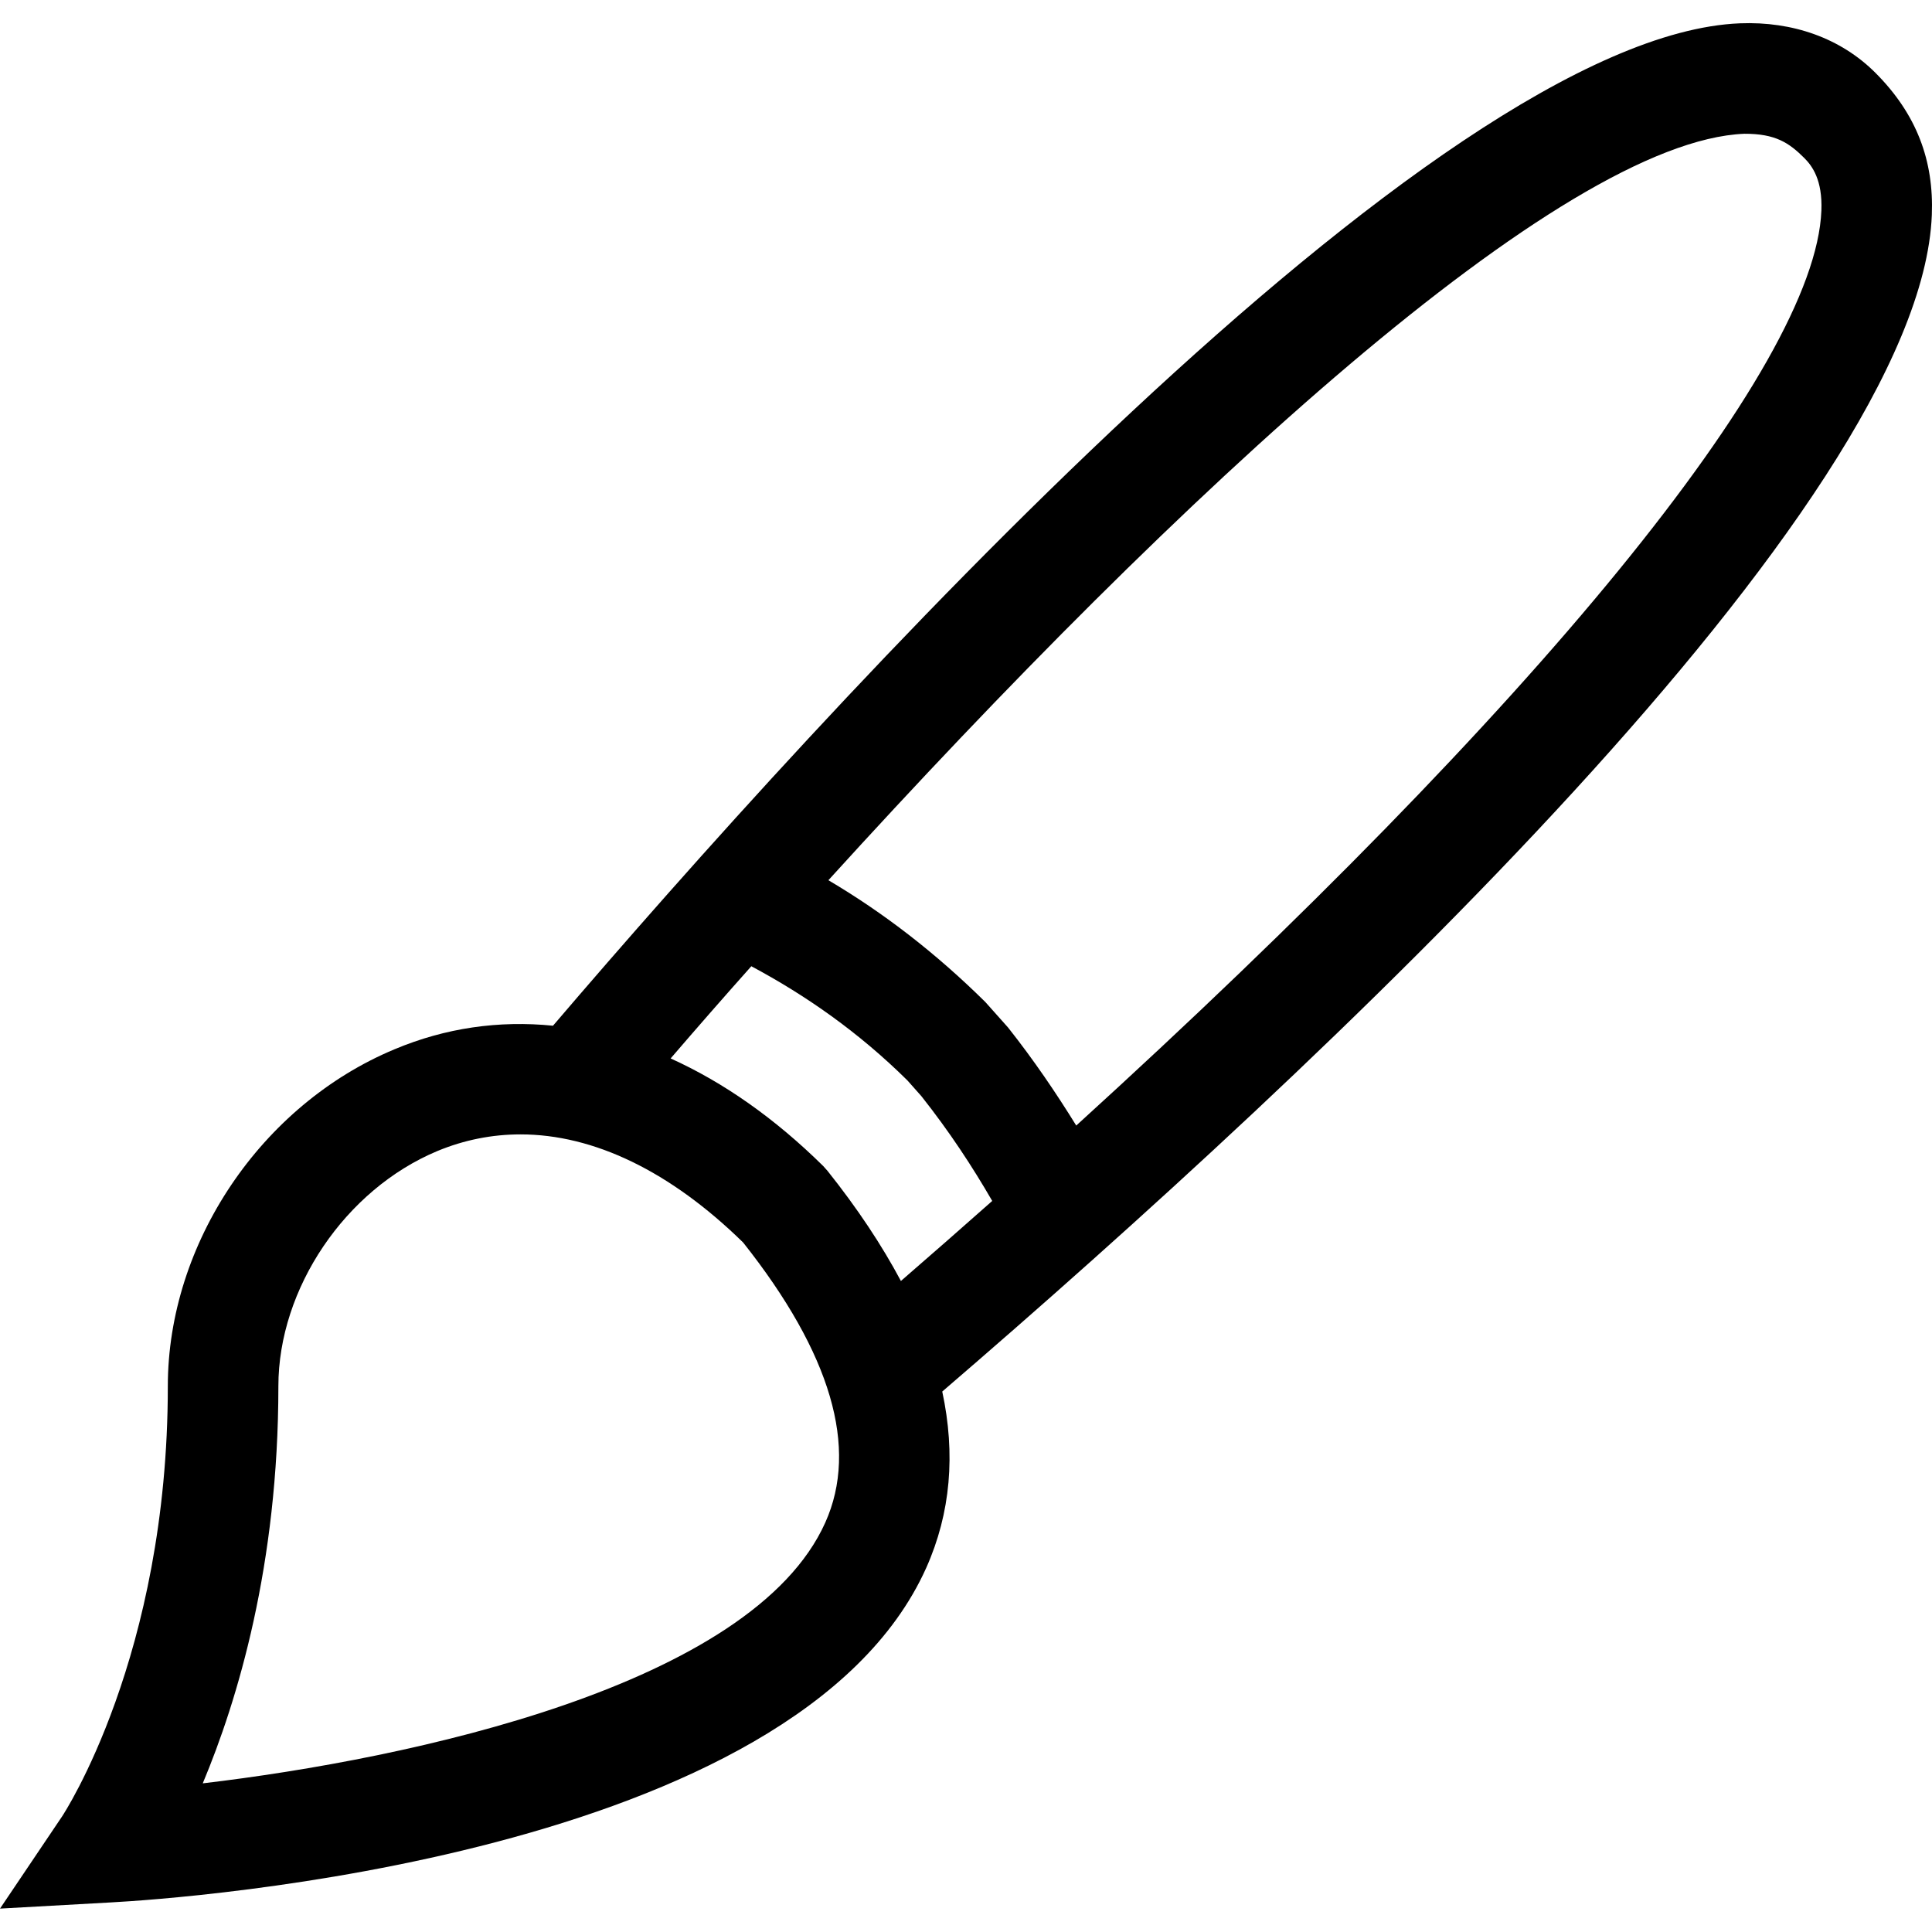 <?xml version="1.0" encoding="utf-8"?><!-- Скачано с сайта svg4.ru / Downloaded from svg4.ru -->
<svg fill="#000000" width="800px" height="800px" viewBox="0 0 1920 1920" xmlns="http://www.w3.org/2000/svg">
    <path d="M517.257 1127.343c72.733 0 148.871 36.586 221.274 107.45 87.455 110.418 114.922 204.135 81.632 278.296-72.733 162.274-412.664 234.897-618.666 259.178 34.609-82.62 75.15-216.88 75.15-394.645 0-97.123 66.47-195.455 157.88-233.689 26.698-11.097 54.494-16.59 82.73-16.59Zm229.404-167.109c54.055 28.895 106.462 65.371 155.133 113.494l13.844 15.6c28.016 35.378 50.649 69.987 70.425 104.155-29.554 26.259-59.878 52.737-90.75 79.545-18.898-35.488-43.069-71.964-72.843-109.319l-4.285-4.834c-48.342-47.683-99.43-83.39-151.727-107.011 26.368-30.653 53.066-61.196 80.203-91.63Zm1046.49-803.133c7.801 7.8 18.129 21.754 16.92 52.187-6.043 155.683-284.338 494.405-740.509 909.266-19.995-32.302-41.969-64.822-67.788-97.453l-22.523-25.27c-49.22-48.671-101.408-88.883-156.012-121.074 350.588-385.855 728.203-734.356 910.254-741.828 30.983-.109 44.497 9.01 59.658 24.172Zm126.678 56.472c2.087-53.615-14.832-99.98-56.142-141.29-34.28-34.279-81.962-51.198-134.588-49.11-304.554 12.414-912.232 683.377-1179.54 996.17-53.616-5.383-106.682 2.088-157.441 23.402-132.61 55.263-225.339 193.038-225.339 334.877 0 268.517-103.935 425.737-104.923 427.275L0 1896.747l110.307-6.153c69.217-3.735 681.29-45.375 810.165-332.46 24.39-54.604 29.225-113.163 15.93-175.239 374.32-321.802 972.11-879.71 983.427-1169.322" fill-rule="evenodd"/>
</svg>